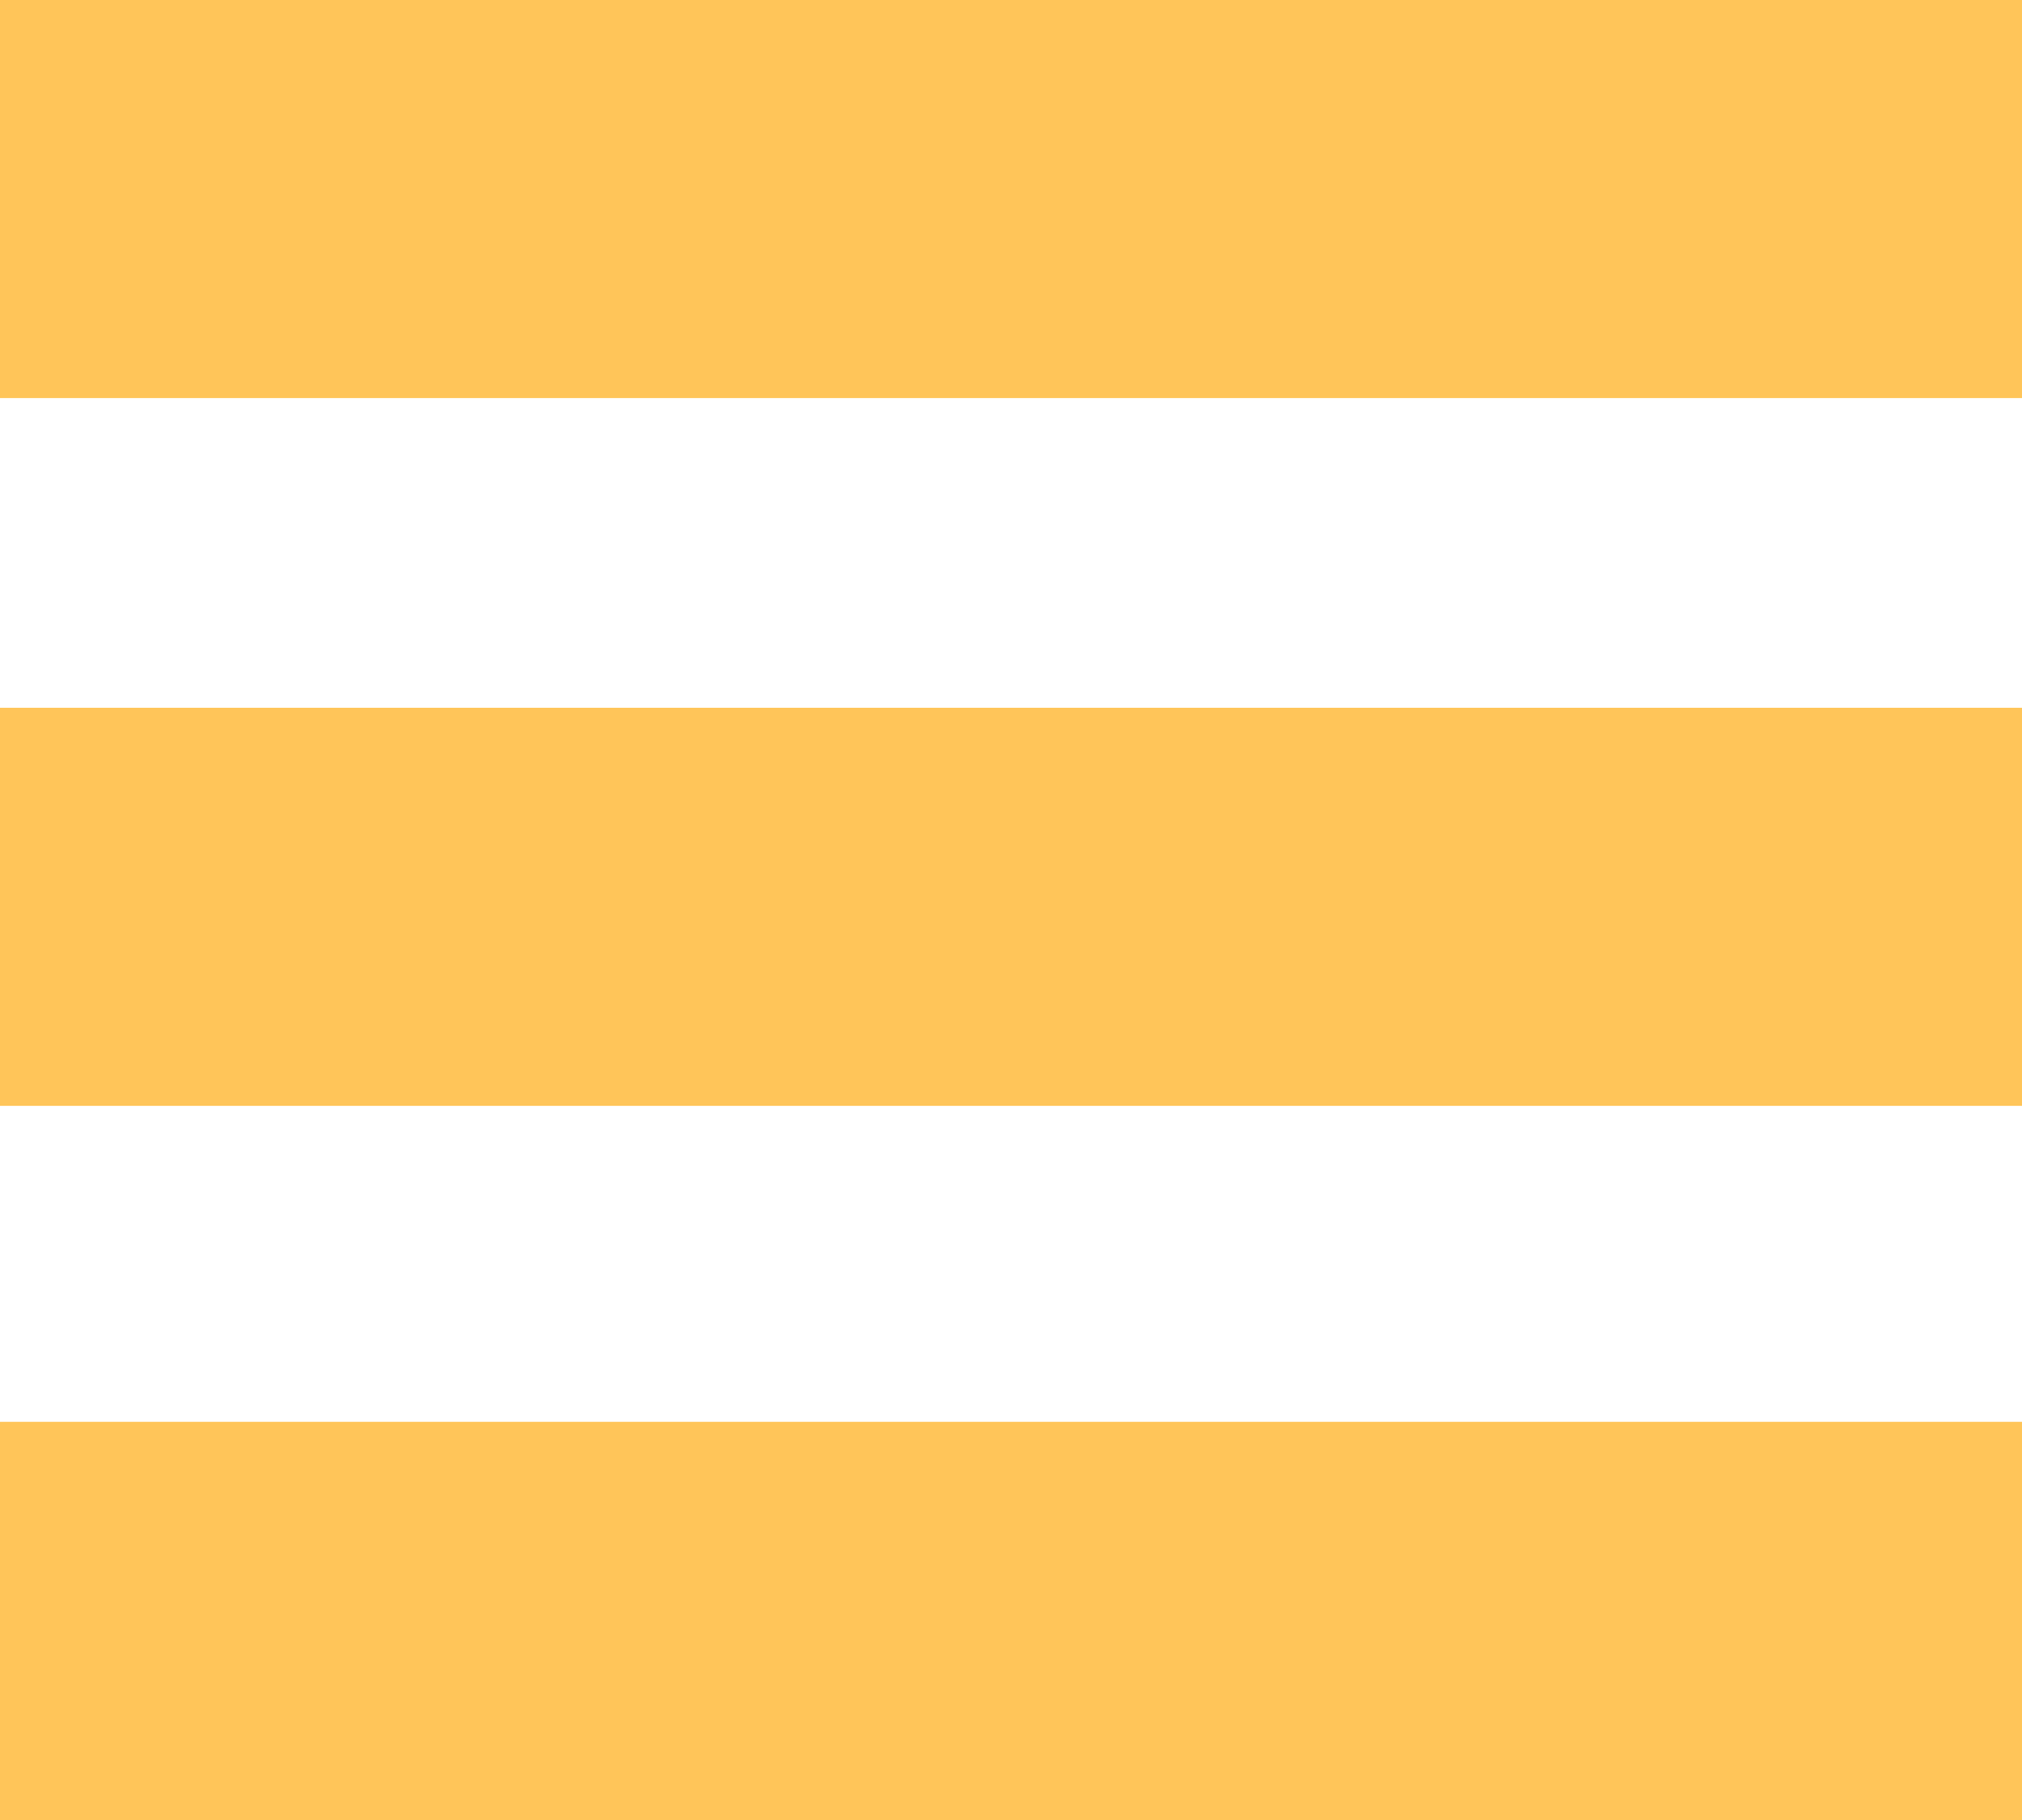 <svg xmlns="http://www.w3.org/2000/svg" xmlns:xlink="http://www.w3.org/1999/xlink" preserveAspectRatio="xMidYMid" width="20" height="18" viewBox="0 0 20 18">
  <defs fill="#000000">
    <style>
      .cls-1 {
        fill: #ffc559;
        fill-rule: evenodd;
      }
    </style>
  </defs>
  <path d="M-0.000,18.000 L-0.000,14.062 L20.000,14.062 L20.000,18.000 L-0.000,18.000 ZM-0.000,7.000 L20.000,7.000 L20.000,10.937 L-0.000,10.937 L-0.000,7.000 ZM-0.000,-0.000 L20.000,-0.000 L20.000,3.937 L-0.000,3.937 L-0.000,-0.000 Z" class="cls-1" fill="#000000"/>
</svg>